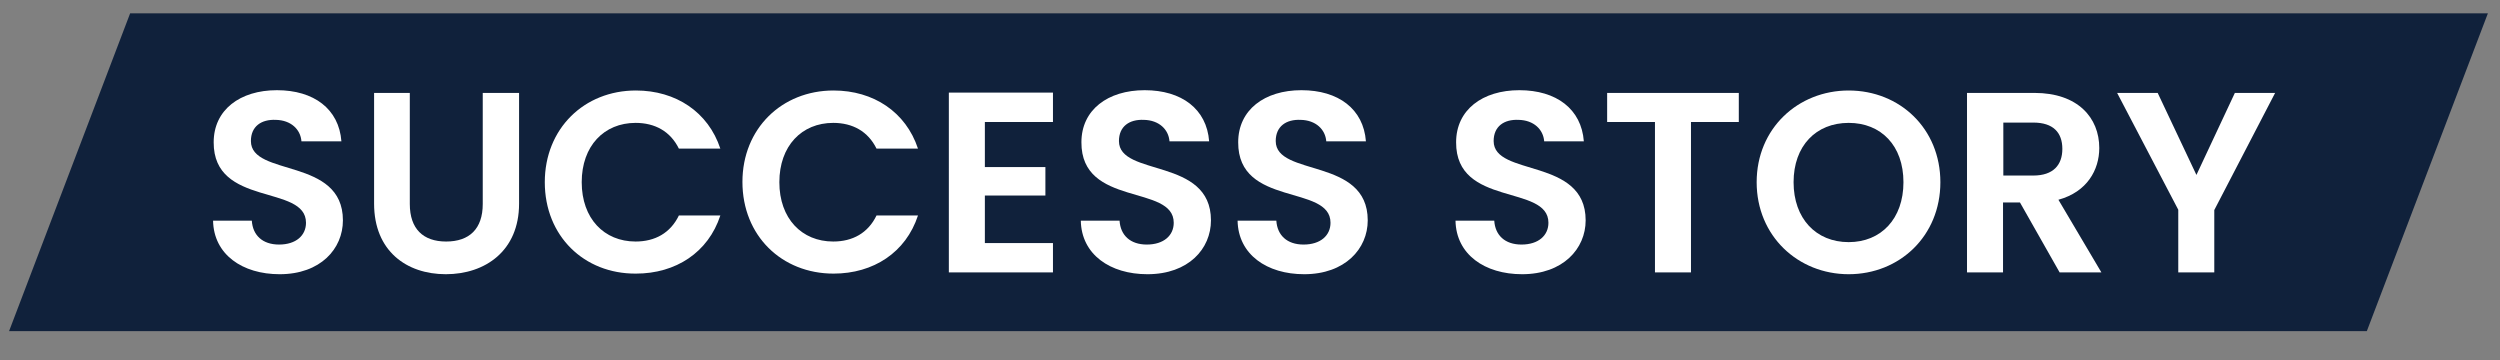 <?xml version="1.0" encoding="UTF-8"?>
<svg xmlns="http://www.w3.org/2000/svg" xmlns:xlink="http://www.w3.org/1999/xlink" version="1.1" id="Layer_1" x="0px" y="0px" viewBox="0 0 826 119" style="enable-background:new 0 0 826 119;" xml:space="preserve">
<rect x="0" y="0" width="826" height="119" fill="#808080" stroke="none"/>
<style type="text/css">
	.st0{fill:#10213B;}
	.st1{fill:#FFFFFF;}
</style>
<path id="Pfad_22" class="st0" d="M782,109.4H3l40-105h779L782,109.4z"></path>
<g>
	<path class="st1" d="M92.4,90.6c-12.3,0-21.8-6.5-22-17.7h12.8c0.3,4.8,3.5,7.9,9,7.9c5.6,0,8.9-3,8.9-7.2   c0-12.8-30.6-5.1-30.5-26.6c0-10.7,8.7-17.2,20.9-17.2c12.2,0,20.5,6.2,21.3,16.9H99.6c-0.3-3.9-3.4-7-8.5-7.1   c-4.7-0.2-8.2,2.1-8.2,7c0,11.9,30.4,5.3,30.4,26.2C113.3,82.2,105.9,90.6,92.4,90.6z"></path>
	<path class="st1" d="M123.5,30.7h11.9v36.7c0,8.2,4.4,12.4,12,12.4c7.7,0,12.1-4.2,12.1-12.4V30.7h12v36.6   c0,15.6-11.2,23.3-24.2,23.3c-13,0-23.7-7.7-23.7-23.3V30.7z"></path>
	<path class="st1" d="M210.1,29.9c13.2,0,23.9,7.1,27.9,19.2h-13.7c-2.8-5.7-7.9-8.5-14.3-8.5c-10.4,0-17.8,7.6-17.8,19.6   c0,12,7.4,19.6,17.8,19.6c6.4,0,11.5-2.8,14.3-8.6H238c-4,12.2-14.7,19.2-27.9,19.2C193,90.5,180,78,180,60.2   C180,42.5,193,29.9,210.1,29.9z"></path>
	<path class="st1" d="M275.4,29.9c13.2,0,23.9,7.1,27.9,19.2h-13.7c-2.8-5.7-7.9-8.5-14.3-8.5c-10.4,0-17.8,7.6-17.8,19.6   c0,12,7.4,19.6,17.8,19.6c6.4,0,11.5-2.8,14.3-8.6h13.7c-4,12.2-14.7,19.2-27.9,19.2c-17.1,0-30.1-12.5-30.1-30.3   C245.3,42.5,258.3,29.9,275.4,29.9z"></path>
	<path class="st1" d="M347.9,40.3h-22.5v14.9h20v9.4h-20v15.7h22.5V90h-34.4V30.6h34.4V40.3z"></path>
	<path class="st1" d="M379.1,90.6c-12.3,0-21.8-6.5-22-17.7h12.8c0.3,4.8,3.5,7.9,9,7.9c5.6,0,8.9-3,8.9-7.2   c0-12.8-30.6-5.1-30.5-26.6c0-10.7,8.7-17.2,20.9-17.2c12.2,0,20.5,6.2,21.3,16.9h-13.1c-0.3-3.9-3.4-7-8.5-7.1   c-4.7-0.2-8.2,2.1-8.2,7c0,11.9,30.4,5.3,30.4,26.2C400.1,82.2,392.7,90.6,379.1,90.6z"></path>
	<path class="st1" d="M430.9,90.6c-12.3,0-21.8-6.5-22-17.7h12.8c0.3,4.8,3.5,7.9,9,7.9c5.6,0,8.9-3,8.9-7.2   c0-12.8-30.6-5.1-30.5-26.6c0-10.7,8.7-17.2,20.9-17.2c12.2,0,20.5,6.2,21.3,16.9h-13.1c-0.3-3.9-3.4-7-8.5-7.1   c-4.7-0.2-8.2,2.1-8.2,7c0,11.9,30.4,5.3,30.4,26.2C451.9,82.2,444.4,90.6,430.9,90.6z"></path>
	<path class="st1" d="M502.9,90.6c-12.3,0-21.8-6.5-22-17.7h12.8c0.3,4.8,3.5,7.9,9,7.9c5.6,0,8.9-3,8.9-7.2   c0-12.8-30.6-5.1-30.5-26.6c0-10.7,8.7-17.2,20.9-17.2c12.2,0,20.5,6.2,21.3,16.9h-13.1c-0.3-3.9-3.4-7-8.5-7.1   c-4.7-0.2-8.2,2.1-8.2,7c0,11.9,30.4,5.3,30.4,26.2C523.9,82.2,516.4,90.6,502.9,90.6z"></path>
	<path class="st1" d="M531,30.7h43.5v9.6h-15.8V90h-11.9V40.3H531V30.7z"></path>
	<path class="st1" d="M610.8,90.6c-16.7,0-30.4-12.6-30.4-30.4c0-17.8,13.7-30.3,30.4-30.3c16.9,0,30.3,12.6,30.3,30.3   C641.1,78,627.6,90.6,610.8,90.6z M610.8,80c10.7,0,18.1-7.7,18.1-19.8c0-12.1-7.4-19.6-18.1-19.6c-10.8,0-18.2,7.6-18.2,19.6   C592.6,72.2,600,80,610.8,80z"></path>
	<path class="st1" d="M672.2,30.7c14.3,0,21.4,8.2,21.4,18.2c0,7.2-4,14.5-13.5,17.1L694.3,90h-13.8l-13.1-23.1h-5.6V90h-11.9V30.7   H672.2z M671.8,40.5h-9.9V58h9.9c6.6,0,9.6-3.5,9.6-8.8C681.4,43.8,678.4,40.5,671.8,40.5z"></path>
	<path class="st1" d="M699.5,30.7h13.4l12.8,27.1l12.7-27.1h13.3l-20.1,38.7V90h-11.9V69.3L699.5,30.7z"></path>
</g>
</svg>
